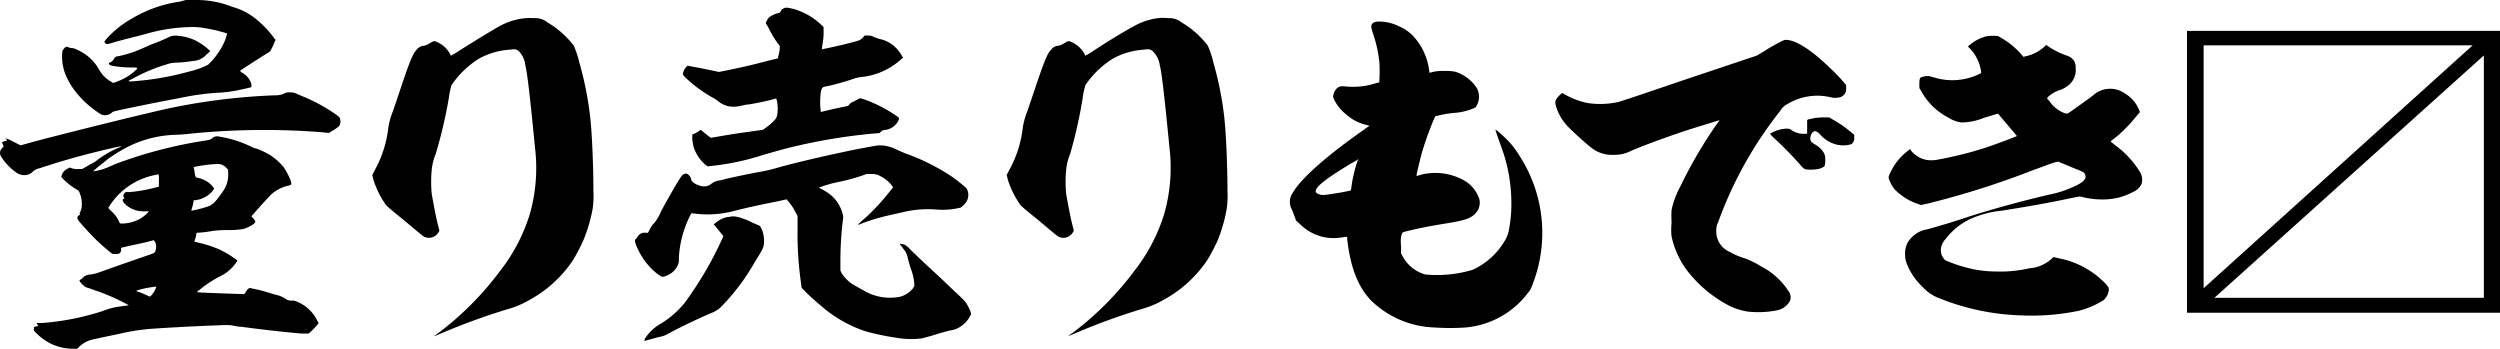 <svg xmlns="http://www.w3.org/2000/svg" viewBox="0 0 260.23 36.32"><title>アセット 7</title><g id="レイヤー_2" data-name="レイヤー 2"><g id="レイヤー_1-2" data-name="レイヤー 1"><path d="M30.23,9.62a1.26,1.26,0,0,1,.67.15l.8.34a18.22,18.22,0,0,1,3,1.62c.55.38.63.45.67.57a1,1,0,0,1,0,.71c-.08.15-.17.23-.71.57l-.42.26-.67-.07a76.92,76.92,0,0,0-13.82.15c-.58.07-1.29.11-1.5.11a11.83,11.83,0,0,0-5.82,1.74c-.34.19-.76.49-1,.64s-.5.41-.67.53a13.46,13.46,0,0,0-1.08.9,5.58,5.58,0,0,0,1.13-.26c.21-.08.71-.27,1.08-.46a46.67,46.67,0,0,1,9.42-2.48c.51-.08.63-.12.76-.23a.76.76,0,0,1,.75-.19,11.78,11.78,0,0,1,3.35,1.06,1.52,1.52,0,0,0,.5.18,7.49,7.49,0,0,1,1.39.65,6.25,6.25,0,0,1,1.46,1.28,7.84,7.84,0,0,1,.67,1.24c.13.27.17.57.08.61a1.15,1.15,0,0,1-.37.11,3.91,3.91,0,0,0-1.72.94c-.79.83-2,2.19-2,2.23s.13.15.26.3.25.3-.09.53a4,4,0,0,1-1,.49,10,10,0,0,1-1.55.11,12.56,12.56,0,0,0-1.63.08,12.1,12.1,0,0,1-1.47.19c-.17,0-.25,0-.25.07,0,.19-.21.83-.21.87s.17,0,.29.07a12.76,12.76,0,0,1,2.18.68,9.34,9.34,0,0,1,1.72,1l.29.19-.08.15a4.26,4.26,0,0,1-1.51,1.4,12,12,0,0,0-2.3,1.47c-.34.26-.34.26-.25.3s4.43.19,4.73.19c.08,0,.16,0,.25-.19a3.34,3.34,0,0,1,.25-.34l.17-.11.88.19c.5.11,1.25.34,1.71.49a3.31,3.31,0,0,1,1.05.38,1,1,0,0,0,.71.26,1.16,1.16,0,0,1,.67.15,4,4,0,0,1,2,1.89l.17.3-.21.26c-.13.15-.38.42-.54.57l-.3.26-.71,0c-1.88-.15-4.73-.49-6.32-.71-.38,0-.84-.12-1-.15a9.16,9.16,0,0,0-1.25,0c-2.18.07-5.19.23-7.29.38a22.54,22.54,0,0,0-3.18.52c-.54.12-2.09.42-3,.65A3.46,3.46,0,0,0,8.34,36l-.3.3-.54,0a5.29,5.29,0,0,1-3.6-1.51c-.34-.3-.38-.38-.38-.49a.27.27,0,0,0,0-.19s0-.08.17-.11l.29-.08-.17-.3.59,0a26.85,26.85,0,0,0,6.28-1.24,7.2,7.2,0,0,1,1.92-.49c.46-.08.76-.08.8-.12a21.4,21.4,0,0,0-3.6-1.58c-.38-.15-.8-.27-.88-.3a2.14,2.14,0,0,1-.59-.57c-.08-.15-.08-.15,0-.19a.71.71,0,0,0,.25-.19,1.24,1.24,0,0,1,.88-.37,5,5,0,0,0,1-.27c.63-.22,2.43-.87,4.94-1.73.67-.23.67-.23.75-.38a1.28,1.28,0,0,0,0-1L16,25l-.71.19c-.3.07-1.13.26-1.68.37l-1,.23V26c0,.23-.13.38-.29.42a2.22,2.22,0,0,1-.63,0,19.78,19.78,0,0,1-2.64-2.46c-.84-.9-1-1.13-1-1.32a.34.34,0,0,1,.26-.26s0,0,0-.08-.05-.11,0-.15a1.75,1.75,0,0,0,.2-.94,2.52,2.52,0,0,0-.2-1.06.58.58,0,0,0-.3-.41,6.53,6.53,0,0,1-1.63-1.32,1.15,1.15,0,0,1,.67-.87l.21-.11.21.07a1.5,1.5,0,0,0,.67.08h.42l.33-.19c.21-.11.5-.3.67-.38a2.82,2.82,0,0,0,.63-.41,11.26,11.26,0,0,1,2-1.17,1.36,1.36,0,0,0,.46-.23c-.09,0-1.63.34-2.51.57-2,.49-4,1.06-6,1.73a1.54,1.54,0,0,0-.75.38,1.19,1.19,0,0,1-.84.34,1.4,1.4,0,0,1-.84-.26A5.85,5.85,0,0,1,.09,16.26a.7.7,0,0,1,.16-.87l.13-.15L.3,15.05c0-.11-.13-.19-.09-.23a1,1,0,0,1,.38-.15c.13,0,.17-.07.08-.15s-.12-.07-.08-.11a3.44,3.44,0,0,1,.8.34l.75.38,1.51-.42c4.89-1.28,11.51-2.9,13.73-3.39a65.52,65.52,0,0,1,11.26-1.4,2,2,0,0,0,.76-.11l.33-.15A1.48,1.48,0,0,1,30.23,9.62ZM20.39,0A10,10,0,0,1,24.2.72a6.61,6.61,0,0,1,2.18,1.05A10.53,10.53,0,0,1,28.56,4l.12.15-.25.6a6.29,6.29,0,0,1-.33.61s-2.51,1.58-3.1,2c0,0,0,.08.17.19a2,2,0,0,1,1,1.21c0,.18,0,.26,0,.3s-.92.22-1.42.34a13.65,13.65,0,0,1-2.22.26,27.79,27.79,0,0,0-3.94.57c-2.22.41-4.81.94-6,1.2-.71.15-.83.19-.92.27a1.06,1.06,0,0,1-1.13.22A10.23,10.23,0,0,1,8.25,10,7.76,7.76,0,0,1,6.87,7.88a5,5,0,0,1-.38-2.52,1,1,0,0,1,.38-.49s.08,0,.17,0A.85.85,0,0,0,7.41,5,1.2,1.2,0,0,1,8,5.17a4.76,4.76,0,0,1,2.31,2.07A3.21,3.21,0,0,0,11.6,8.52l.17.12.42-.15a5.72,5.72,0,0,0,1.92-1.17c.3-.27.25-.3-.5-.3a9.92,9.92,0,0,1-2-.19c-.08,0-.25-.12-.25-.15s-.08-.12,0-.15a.72.72,0,0,0,.46-.34c.17-.27.21-.31.5-.34A12,12,0,0,0,14.91,5c.17-.08.75-.34,1.26-.53s1.08-.45,1.34-.57a1.35,1.35,0,0,1,.75-.19,5.46,5.46,0,0,1,2,.46,6.28,6.28,0,0,1,1.47,1l.16.15-.42.38a1.94,1.94,0,0,1-1.33.64,15.38,15.38,0,0,1-1.93.19,2.82,2.82,0,0,0-.8.15,18.07,18.07,0,0,0-3.1,1.24c-.62.34-1,.49-.92.53a1.67,1.67,0,0,0,.59,0,29.42,29.42,0,0,0,5.69-1,8.37,8.37,0,0,0,2-.72,7.61,7.61,0,0,0,1.47-1.93,5,5,0,0,0,.5-1.32,16.53,16.53,0,0,0-2.39-.56,6.37,6.37,0,0,0-1.17-.11,18.19,18.19,0,0,0-5,.75l-1,.26c-.63.15-1.92.49-2.43.65s-.58.15-.71,0-.08-.11.13-.41a10.31,10.31,0,0,1,2.63-2.11,13.42,13.42,0,0,1,5-1.78L19.35,0C19.43,0,19.89,0,20.39,0ZM16.5,18.14l-.38.08a7.32,7.32,0,0,0-4.64,3.09l-.21.34.25.27a3.24,3.24,0,0,1,.92,1.24c0,.08.08.11.33.11a4,4,0,0,0,1.85-.52A3.67,3.67,0,0,0,15.5,22s-.21,0-.47,0a2.81,2.81,0,0,1-1.8-.57c-.46-.38-.58-.64-.33-.75.08,0,.08,0,0-.12s-.08-.18,0-.37A.41.41,0,0,1,13.4,20a15.18,15.18,0,0,0,2.81-.49l.33-.08v-.68A1.79,1.79,0,0,0,16.5,18.14Zm-.25,11.7a9.76,9.76,0,0,0-1.93.37l-.16.08.33.11c.17.08.5.19.71.3s.42.19.46.15a1.87,1.87,0,0,0,.21-.26,1.62,1.62,0,0,0,.3-.49C16.21,30,16.29,29.87,16.25,29.84Zm6-12.75a15.67,15.67,0,0,0-2.1.3s.05.19.09.41c.08.64.12.68.37.72a2.7,2.7,0,0,1,1.51.87l.17.22-.13.23a2.77,2.77,0,0,1-1.84,1c-.08,0-.17,0-.17,0s0,.22-.08.52-.17.53-.13.57a11.69,11.69,0,0,0,1.85-.49c.46-.23.75-.57,1.38-1.47a2.94,2.94,0,0,0,.58-1.92l0-.38-.33-.34C23,17.05,22.86,17.05,22.24,17.09Z"/><path d="M55.58,1.89A2,2,0,0,1,57,2.34a9.38,9.38,0,0,1,2.72,2.41,9.59,9.59,0,0,1,.59,1.78,35.06,35.06,0,0,1,1.13,5.69c.21,2,.33,5.32.33,7.73a8.83,8.83,0,0,1-.08,1.78A16,16,0,0,1,60.73,25a18.22,18.22,0,0,1-1.13,2.15,12.92,12.92,0,0,1-4.48,4.07,9.54,9.54,0,0,1-2.1.91,68,68,0,0,0-7,2.53c-.46.19-.79.34-.84.34a4.43,4.43,0,0,1,.46-.34,32.12,32.12,0,0,0,6.41-6.45,18.35,18.35,0,0,0,3.1-5.93,17.51,17.51,0,0,0,.54-6.9c-.5-5.2-.83-8-1-8.52A2.49,2.49,0,0,0,54,5.32c-.25-.19-.34-.23-.92-.15a7.65,7.65,0,0,0-3.23.94A9.6,9.6,0,0,0,47,8.86a9.55,9.55,0,0,0-.29,1.4A48.73,48.73,0,0,1,45.36,16a6,6,0,0,0-.42,1.66,13.37,13.37,0,0,0,0,2.53c.13.72.38,2.11.59,3l.21.83-.09.15a1.15,1.15,0,0,1-1.46.49c-.09,0-.92-.72-2-1.62-1.85-1.51-2-1.63-2.14-1.89a9.25,9.25,0,0,1-1.17-2.41l-.13-.53.3-.57a11.91,11.91,0,0,0,1.38-4.41,8.44,8.44,0,0,1,.5-1.74c.21-.6.71-2.11,1.13-3.35.84-2.42,1-2.61,1.34-3a1,1,0,0,1,.75-.38,1.82,1.82,0,0,0,.59-.26c.46-.27.46-.27.84-.08a2.82,2.82,0,0,1,1.3,1.25c0,.07,0,.11.08.11a7.51,7.51,0,0,0,.88-.53C49.84,4,51.68,2.87,52.31,2.56a6.85,6.85,0,0,1,2.39-.67A6.37,6.37,0,0,1,55.58,1.89Z"/><path d="M93.35,15.58c.16.07.75.34.88.38a22.16,22.16,0,0,1,4.89,2.45,18.32,18.32,0,0,1,1.47,1.17,1.35,1.35,0,0,1,0,1.43,2.57,2.57,0,0,1-.59.6,8.07,8.07,0,0,1-2.68.19,11,11,0,0,0-3.39.3l-1.38.31a21.15,21.15,0,0,0-2.68.79,6.21,6.21,0,0,1-.59.22,6.78,6.78,0,0,1,.76-.71,22.82,22.82,0,0,0,2.68-2.91l.25-.3-.17-.23a3.43,3.43,0,0,0-1.17-.94,1.75,1.75,0,0,0-.88-.22l-.54,0-.3.11a19.14,19.14,0,0,1-2.43.68,12.93,12.93,0,0,0-2.26.64s.09,0,.17.08a5.41,5.41,0,0,1,1.17.75,3.84,3.84,0,0,1,1.18,2,1.18,1.18,0,0,1,0,.53A34.94,34.94,0,0,0,87.48,27v1.17l.13.27a3.87,3.87,0,0,0,1.51,1.36c.21.11.58.34.67.37a5.36,5.36,0,0,0,3.89.72A2.6,2.6,0,0,0,95,30.06l.17-.26v-.34a6.21,6.21,0,0,0-.38-1.55c-.08-.26-.21-.71-.29-1a1.93,1.93,0,0,0-.46-1c-.17-.26-.38-.49-.38-.52s.42,0,.67.18.46.46.84.8c1.42,1.39,2,1.84,4,3.77,1.3,1.2,1.34,1.28,1.55,1.66a3.53,3.53,0,0,1,.29.6l.08.27-.08.18a3,3,0,0,1-1.13,1.21,2.42,2.42,0,0,1-1,.34c-.3.08-1,.26-1.59.45s-1.22.34-1.39.38a8.89,8.89,0,0,1-2.63-.08,24.84,24.84,0,0,1-3.19-.67,13.39,13.39,0,0,1-4.35-2.42c-.5-.41-1.59-1.36-2-1.81l-.29-.3-.05-.42a36.15,36.15,0,0,1-.37-5.73l0-1.32-.21-.38A5.11,5.11,0,0,0,82,20.9l-.12-.15-1,.22c-1.51.3-3,.61-4.52,1a10.59,10.59,0,0,1-4.06.26c-.17,0-.3-.07-.34,0a2.33,2.33,0,0,0-.17.3,11.08,11.08,0,0,0-1.13,4.41,1.35,1.35,0,0,1-.08.61,2.07,2.07,0,0,1-1.17,1.13c-.42.19-.46.19-.92-.12a7.06,7.06,0,0,1-1.85-2.15c-.46-.86-.67-1.43-.46-1.54a1.08,1.08,0,0,0,.17-.19.83.83,0,0,1,.88-.45h.21l.12-.19a2.32,2.32,0,0,1,.55-.83A4.83,4.83,0,0,0,68.81,22c.71-1.32,2-3.59,2.22-3.77a.58.58,0,0,1,.46-.15.86.86,0,0,1,.46.6c0,.23.5.56,1,.68a1.27,1.27,0,0,0,1-.15,1.69,1.69,0,0,1,.88-.42c.12,0,.79-.19,1.13-.26.84-.19,2.09-.45,3.14-.64.46-.08,1.13-.23,1.51-.34,2.13-.61,4.77-1.21,7.24-1.74,1.38-.3,3.43-.68,3.64-.68A3.94,3.94,0,0,1,93.35,15.58Zm-16.46,7a2.92,2.92,0,0,0,.38.15,5.42,5.42,0,0,1,1,.42l.84.37.13.23A3,3,0,0,1,79.53,25c0,.68,0,.75-1,2.34A22,22,0,0,1,75,32a3,3,0,0,1-1,.6c-1.25.53-3,1.36-4.35,2.08a2.87,2.87,0,0,1-1.09.41c-.34.08-.84.23-1.42.38-.09,0-.09,0,0-.23a4.67,4.67,0,0,1,1.63-1.54,9.64,9.64,0,0,0,2.51-2.19,37.25,37.25,0,0,0,3.94-6.75l.08-.19-1-1.21.21-.19a3.2,3.2,0,0,1,1-.53,2,2,0,0,1,.46-.07A1.49,1.49,0,0,1,76.89,22.63ZM82.63.94a6.89,6.89,0,0,1,2.8,1.59l.3.3v.64c0,.6-.13,1.21-.17,1.51v.15L86.19,5c.75-.15,2.17-.49,2.84-.68.51-.15.51-.15.76-.38L90,3.7h.33a1.11,1.11,0,0,1,.63.15,4.37,4.37,0,0,0,.67.22,3.42,3.42,0,0,1,1.72,1,4.1,4.1,0,0,1,.54.76L94,6l-.3.26A7.27,7.27,0,0,1,89.83,8a4.31,4.31,0,0,0-1.26.3c-.83.26-1.76.53-2.51.68-.46.07-.54.11-.63.72a7.23,7.23,0,0,0,0,1.84l0,.12,1.43-.34,1.42-.3.17-.19a.83.83,0,0,1,.33-.23l.46-.23.3-.15.5.15A14.7,14.7,0,0,1,93.22,12c.42.26.42.3.25.64a1.81,1.81,0,0,1-1.21.87.81.81,0,0,0-.55.18l-.16.16-.84.07a60.08,60.08,0,0,0-8,1.32c-1.09.26-1.76.45-3.35.91a26.23,26.23,0,0,1-5,1.09l-.71.08-.25-.19a4.13,4.13,0,0,1-1.18-1.78,4.59,4.59,0,0,1-.16-.9V14l.21-.08a4.39,4.39,0,0,0,.46-.26l.21-.15.5.41c.42.34.54.42.58.42s1.3-.23,2.77-.46l2.63-.37.26-.19a5.06,5.06,0,0,0,.92-.79,1.09,1.09,0,0,0,.29-.5,4,4,0,0,0-.08-1.77s-.13,0-.46.11c-.72.19-1.68.38-2.39.5-.33,0-.8.15-1,.18a3,3,0,0,1-1.18,0,2.75,2.75,0,0,1-1-.49,4.58,4.58,0,0,0-.76-.49,14.16,14.16,0,0,1-2.59-1.92c-.34-.34-.34-.38-.34-.49A1.33,1.33,0,0,1,71.41,7l.16-.16,1.64.31,1.63.34.75-.15c1.55-.31,3-.65,4.52-1.06L81,6.07l0-.19a3.22,3.22,0,0,0,.17-.94c0-.15,0-.19-.26-.49A11.61,11.61,0,0,1,80,2.9l-.3-.52.13-.23a.92.92,0,0,1,.33-.42A2.88,2.88,0,0,1,81,1.36c.16,0,.25-.12.25-.15a.53.53,0,0,1,.33-.34C81.83.75,82,.79,82.63.94Z"/><path d="M121.62,1.89a2,2,0,0,1,1.38.45,9.38,9.38,0,0,1,2.72,2.41,9.59,9.59,0,0,1,.59,1.78,35.06,35.06,0,0,1,1.13,5.69c.21,2,.33,5.32.33,7.73a8.83,8.83,0,0,1-.08,1.78,16,16,0,0,1-.92,3.24,18.22,18.22,0,0,1-1.13,2.15,12.92,12.92,0,0,1-4.48,4.07,9.54,9.54,0,0,1-2.1.91,68,68,0,0,0-7,2.53c-.46.19-.79.34-.84.34a4.43,4.43,0,0,1,.46-.34,32.12,32.12,0,0,0,6.41-6.45,18.35,18.35,0,0,0,3.1-5.93,17.51,17.51,0,0,0,.54-6.9c-.5-5.2-.83-8-1-8.52a2.49,2.49,0,0,0-.75-1.51c-.25-.19-.34-.23-.92-.15a7.65,7.65,0,0,0-3.23.94,9.6,9.6,0,0,0-2.85,2.75,9.55,9.55,0,0,0-.29,1.4A48.73,48.73,0,0,1,111.4,16a6,6,0,0,0-.42,1.66,13.37,13.37,0,0,0,0,2.53c.13.72.38,2.11.59,3l.21.83-.09.15a1.15,1.15,0,0,1-1.46.49c-.09,0-.92-.72-2-1.62-1.85-1.51-2-1.63-2.14-1.89a9.25,9.25,0,0,1-1.17-2.41l-.13-.53.3-.57a11.91,11.91,0,0,0,1.38-4.41,8.44,8.44,0,0,1,.5-1.74c.21-.6.71-2.11,1.13-3.35.84-2.42,1-2.61,1.34-3a1,1,0,0,1,.75-.38,1.82,1.82,0,0,0,.59-.26c.46-.27.46-.27.84-.08a2.82,2.82,0,0,1,1.3,1.25c0,.07,0,.11.08.11a7.51,7.51,0,0,0,.88-.53c2-1.32,3.89-2.41,4.52-2.72a6.85,6.85,0,0,1,2.39-.67A6.37,6.37,0,0,1,121.62,1.89Z"/><path d="M145.58,2.72a4.34,4.34,0,0,1,1.43.94,6.38,6.38,0,0,1,1.75,3.66l.05.26.42-.11a4.59,4.59,0,0,1,1.17-.08,4.36,4.36,0,0,1,1.09.08,4.16,4.16,0,0,1,2.21,1.66,1.86,1.86,0,0,1,0,1.88c-.08.16-.12.19-.42.31a6.48,6.48,0,0,1-1.63.41,11.7,11.7,0,0,0-2.26.38A32.19,32.19,0,0,0,148,15.92c-.21.79-.59,2.34-.55,2.37s.17,0,.34-.07a6.11,6.11,0,0,1,4.4.45A3.46,3.46,0,0,1,154,20.78a1.62,1.62,0,0,1-.54,1.55c-.47.45-1.14.64-3,.94s-2.76.49-4,.79c-.5.12-.5.12-.62.57a4.11,4.11,0,0,0,0,1v.76l.17.3a3.85,3.85,0,0,0,2.35,1.88,12.84,12.84,0,0,0,4.94-.49,7.41,7.41,0,0,0,3.26-2.9,3.39,3.39,0,0,0,.55-1.51,13.23,13.23,0,0,0,.21-2.6,16.86,16.86,0,0,0-1.13-6c-.51-1.43-.55-1.58-.51-1.58a7,7,0,0,1,.76.64,8.51,8.51,0,0,1,1.67,2,14.74,14.74,0,0,1,1.42,13.47,2.48,2.48,0,0,1-.5.91,9.12,9.12,0,0,1-6.49,3.58,24.1,24.1,0,0,1-3.18,0,9.9,9.9,0,0,1-6.66-2.83c-1.42-1.51-2.13-3.51-2.47-6.37l0-.23-.25,0a5.79,5.79,0,0,1-1.59.11,5,5,0,0,1-3.06-1.43l-.42-.38-.21-.57a6.55,6.55,0,0,0-.33-.79,1.65,1.65,0,0,1,.21-1.55c.84-1.47,3.52-3.84,7.41-6.56.29-.23.59-.38.54-.41s-.12,0-.29-.08a4.49,4.49,0,0,1-2-1,4.61,4.61,0,0,1-1.42-1.74.52.52,0,0,1,0-.45,1.16,1.16,0,0,1,.46-.71c.21-.12.33-.16,1-.08a7.71,7.71,0,0,0,3-.38l.3-.07V8.37a15.28,15.28,0,0,0,0-1.92,14.17,14.17,0,0,0-.67-3,3.41,3.41,0,0,1-.17-.64c0-.34.17-.49.59-.56A4.53,4.53,0,0,1,145.58,2.72ZM141.4,16.56a6.8,6.8,0,0,1-.76.45c-2,1.21-3.31,2.11-3.6,2.64-.17.3-.08.45.25.57s.5.11,1.89-.12c.75-.11,1.34-.26,1.38-.26s.08-.07.12-.45a14.12,14.12,0,0,1,.63-2.64C141.35,16.63,141.44,16.56,141.4,16.56Z"/><path d="M185.89,4.15c1.05,0,2.72,1.09,4.61,2.94a16.44,16.44,0,0,1,1.67,1.77c0,.08,0,.23,0,.38a.87.87,0,0,1-.79.91,1.89,1.89,0,0,1-.72,0,6,6,0,0,0-4.6.68,1.79,1.79,0,0,0-.75.71,41,41,0,0,0-6.45,11.55,2,2,0,0,0-.21,1,2.29,2.29,0,0,0,1.38,2.12,7.32,7.32,0,0,0,1.59.68,8.77,8.77,0,0,1,1.68.83,7.46,7.46,0,0,1,2.88,2.6,1,1,0,0,1,.21.6.89.89,0,0,1-.12.49,2,2,0,0,1-1.38.91,10.08,10.08,0,0,1-3,.11,7.12,7.12,0,0,1-1.8-.56,13.13,13.13,0,0,1-4.69-4A9.21,9.21,0,0,1,174,24.63,6.18,6.18,0,0,1,174,23.2a10.53,10.53,0,0,1,0-1.36,8.91,8.91,0,0,1,.92-2.45,46.15,46.15,0,0,1,3.77-6.45c.17-.23.33-.42.29-.42s-2.51.76-3.26,1c-1.81.6-4.07,1.4-5.87,2.15a3.8,3.8,0,0,1-1.88.45,3.5,3.5,0,0,1-2.47-.86c-.59-.46-1.72-1.51-2.14-1.93a5.26,5.26,0,0,1-1.46-2.52c0-.34,0-.42.37-.83l.34-.31.33.19a7.88,7.88,0,0,0,2.35.87,8.75,8.75,0,0,0,3-.08c.21,0,3.56-1.16,7.46-2.48l7.11-2.38.76-.45A15.67,15.67,0,0,1,185,4.53C185.64,4.19,185.76,4.15,185.89,4.15Zm3.94,8.07h.58l.38.23a11.18,11.18,0,0,1,1.72,1.17l.5.41v.3a.73.73,0,0,1-.3.68l-.33.08a3,3,0,0,1-1.84-.27,3.47,3.47,0,0,1-1.09-.83,1,1,0,0,0-.5-.34c-.26,0-.51.38-.51.72s.09.42.51.68a2.45,2.45,0,0,1,.88.83,1.26,1.26,0,0,1,.16.79,1.57,1.57,0,0,1-.08.64,1.67,1.67,0,0,1-.84.31,4.39,4.39,0,0,1-1.17,0,1.65,1.65,0,0,1-.5-.46,39,39,0,0,0-2.77-2.82c-.25-.23-.37-.38-.37-.42a3.46,3.46,0,0,1,1.09-.45,3.77,3.77,0,0,1,.62-.08.76.76,0,0,1,.51.15,2.17,2.17,0,0,0,1.42.38h.21v-.72l0-.71.17-.08c.12,0,.33-.07.54-.11A6.87,6.87,0,0,1,189.83,12.22Z"/><path d="M207.53,3.73c.42,0,.42,0,.62.12a8.37,8.37,0,0,1,2.22,1.77l.26.3.25-.07a4.17,4.17,0,0,0,2-1.06l.12-.11.21.15a8.19,8.19,0,0,0,2.05,1,1.32,1.32,0,0,1,.67.57,1.42,1.42,0,0,1,.13.72,2.13,2.13,0,0,1,0,.41,2.11,2.11,0,0,1-.63,1.25,3.18,3.18,0,0,1-.92.56,3.4,3.4,0,0,0-1.34.76l-.09.15.3.34A3.2,3.2,0,0,0,215,11.81l.25,0,.54-.37c.59-.42,1.81-1.29,2.18-1.59a2.55,2.55,0,0,1,1.17-.56,2.63,2.63,0,0,1,2.06.45,3.48,3.48,0,0,1,1.46,1.7l.09.22-.51.61a15,15,0,0,1-1.88,1.92l-.67.53.46.38A9.64,9.64,0,0,1,222.81,18a1.46,1.46,0,0,1,.17.72,1.06,1.06,0,0,1-.13.56A1.78,1.78,0,0,1,222,20a6.55,6.55,0,0,1-3.22.76,8.22,8.22,0,0,1-1.93-.23l-.37-.08-.8.15c-2.26.49-4.86.95-7.33,1.33a10.86,10.86,0,0,0-3.09.79,6.93,6.93,0,0,0-2.73,2.15,1.8,1.8,0,0,0-.5,1.05,1.43,1.43,0,0,0,.46,1.17,15,15,0,0,0,2.81.91,12.23,12.23,0,0,0,2.43.26,13.75,13.75,0,0,0,3.56-.34,3.77,3.77,0,0,0,2.17-.9l.3-.27.46.12a9.15,9.15,0,0,1,5,2.71c.33.38.33.45.25.83a1.69,1.69,0,0,1-.5.83,8.93,8.93,0,0,1-2.68,1.13,24.32,24.32,0,0,1-5.91.46A24.83,24.83,0,0,1,201.75,31a4.32,4.32,0,0,1-1.59-1.1,6.66,6.66,0,0,1-1.72-2.56,2.41,2.41,0,0,1-.13-.87,2.27,2.27,0,0,1,.26-1.21,2.89,2.89,0,0,1,2.05-1.39c2.26-.64,2.72-.79,4.44-1.36,2-.64,5.31-1.58,8.29-2.26a10.92,10.92,0,0,0,2.38-.76c1.05-.45,1.47-.83,1.34-1.24s-.25-.34-1.59-.91l-1.25-.52-.3.07c-.37.11-1,.34-2.43.87a88.78,88.78,0,0,1-10.84,3.43l-.71.15-.3-.11a6,6,0,0,1-2.46-1.55,3.77,3.77,0,0,1-.55-1c-.08-.22-.08-.3.17-.79a5.86,5.86,0,0,1,1.55-2l.46-.38.12.19a2.83,2.83,0,0,0,1,.76,2.61,2.61,0,0,0,1.21.22c.42,0,1.76-.3,2.72-.52s1.76-.46,2.72-.76c1.26-.41,3.35-1.21,3.35-1.24S208,11.88,208,11.84s-.67.19-1.47.42a6.37,6.37,0,0,1-2.34.49,3.2,3.2,0,0,1-1.34-.49A6.66,6.66,0,0,1,200,9.51l-.21-.34,0-.53c0-.42.08-.53.13-.57a1.39,1.39,0,0,1,.37-.11,1.35,1.35,0,0,1,.88.07c.13,0,.42.12.63.16a6.45,6.45,0,0,0,4-.38l.42-.19V7.47a4.33,4.33,0,0,0-1.13-2.38l-.25-.26.29-.23a4.35,4.35,0,0,1,1.67-.83A3.89,3.89,0,0,1,207.53,3.73Z"/><path d="M227.65,3.21h32.58V32.55H227.65Zm29.73,1.51h-28V30ZM230.5,31h28.05V5.77Z"/></g></g></svg>